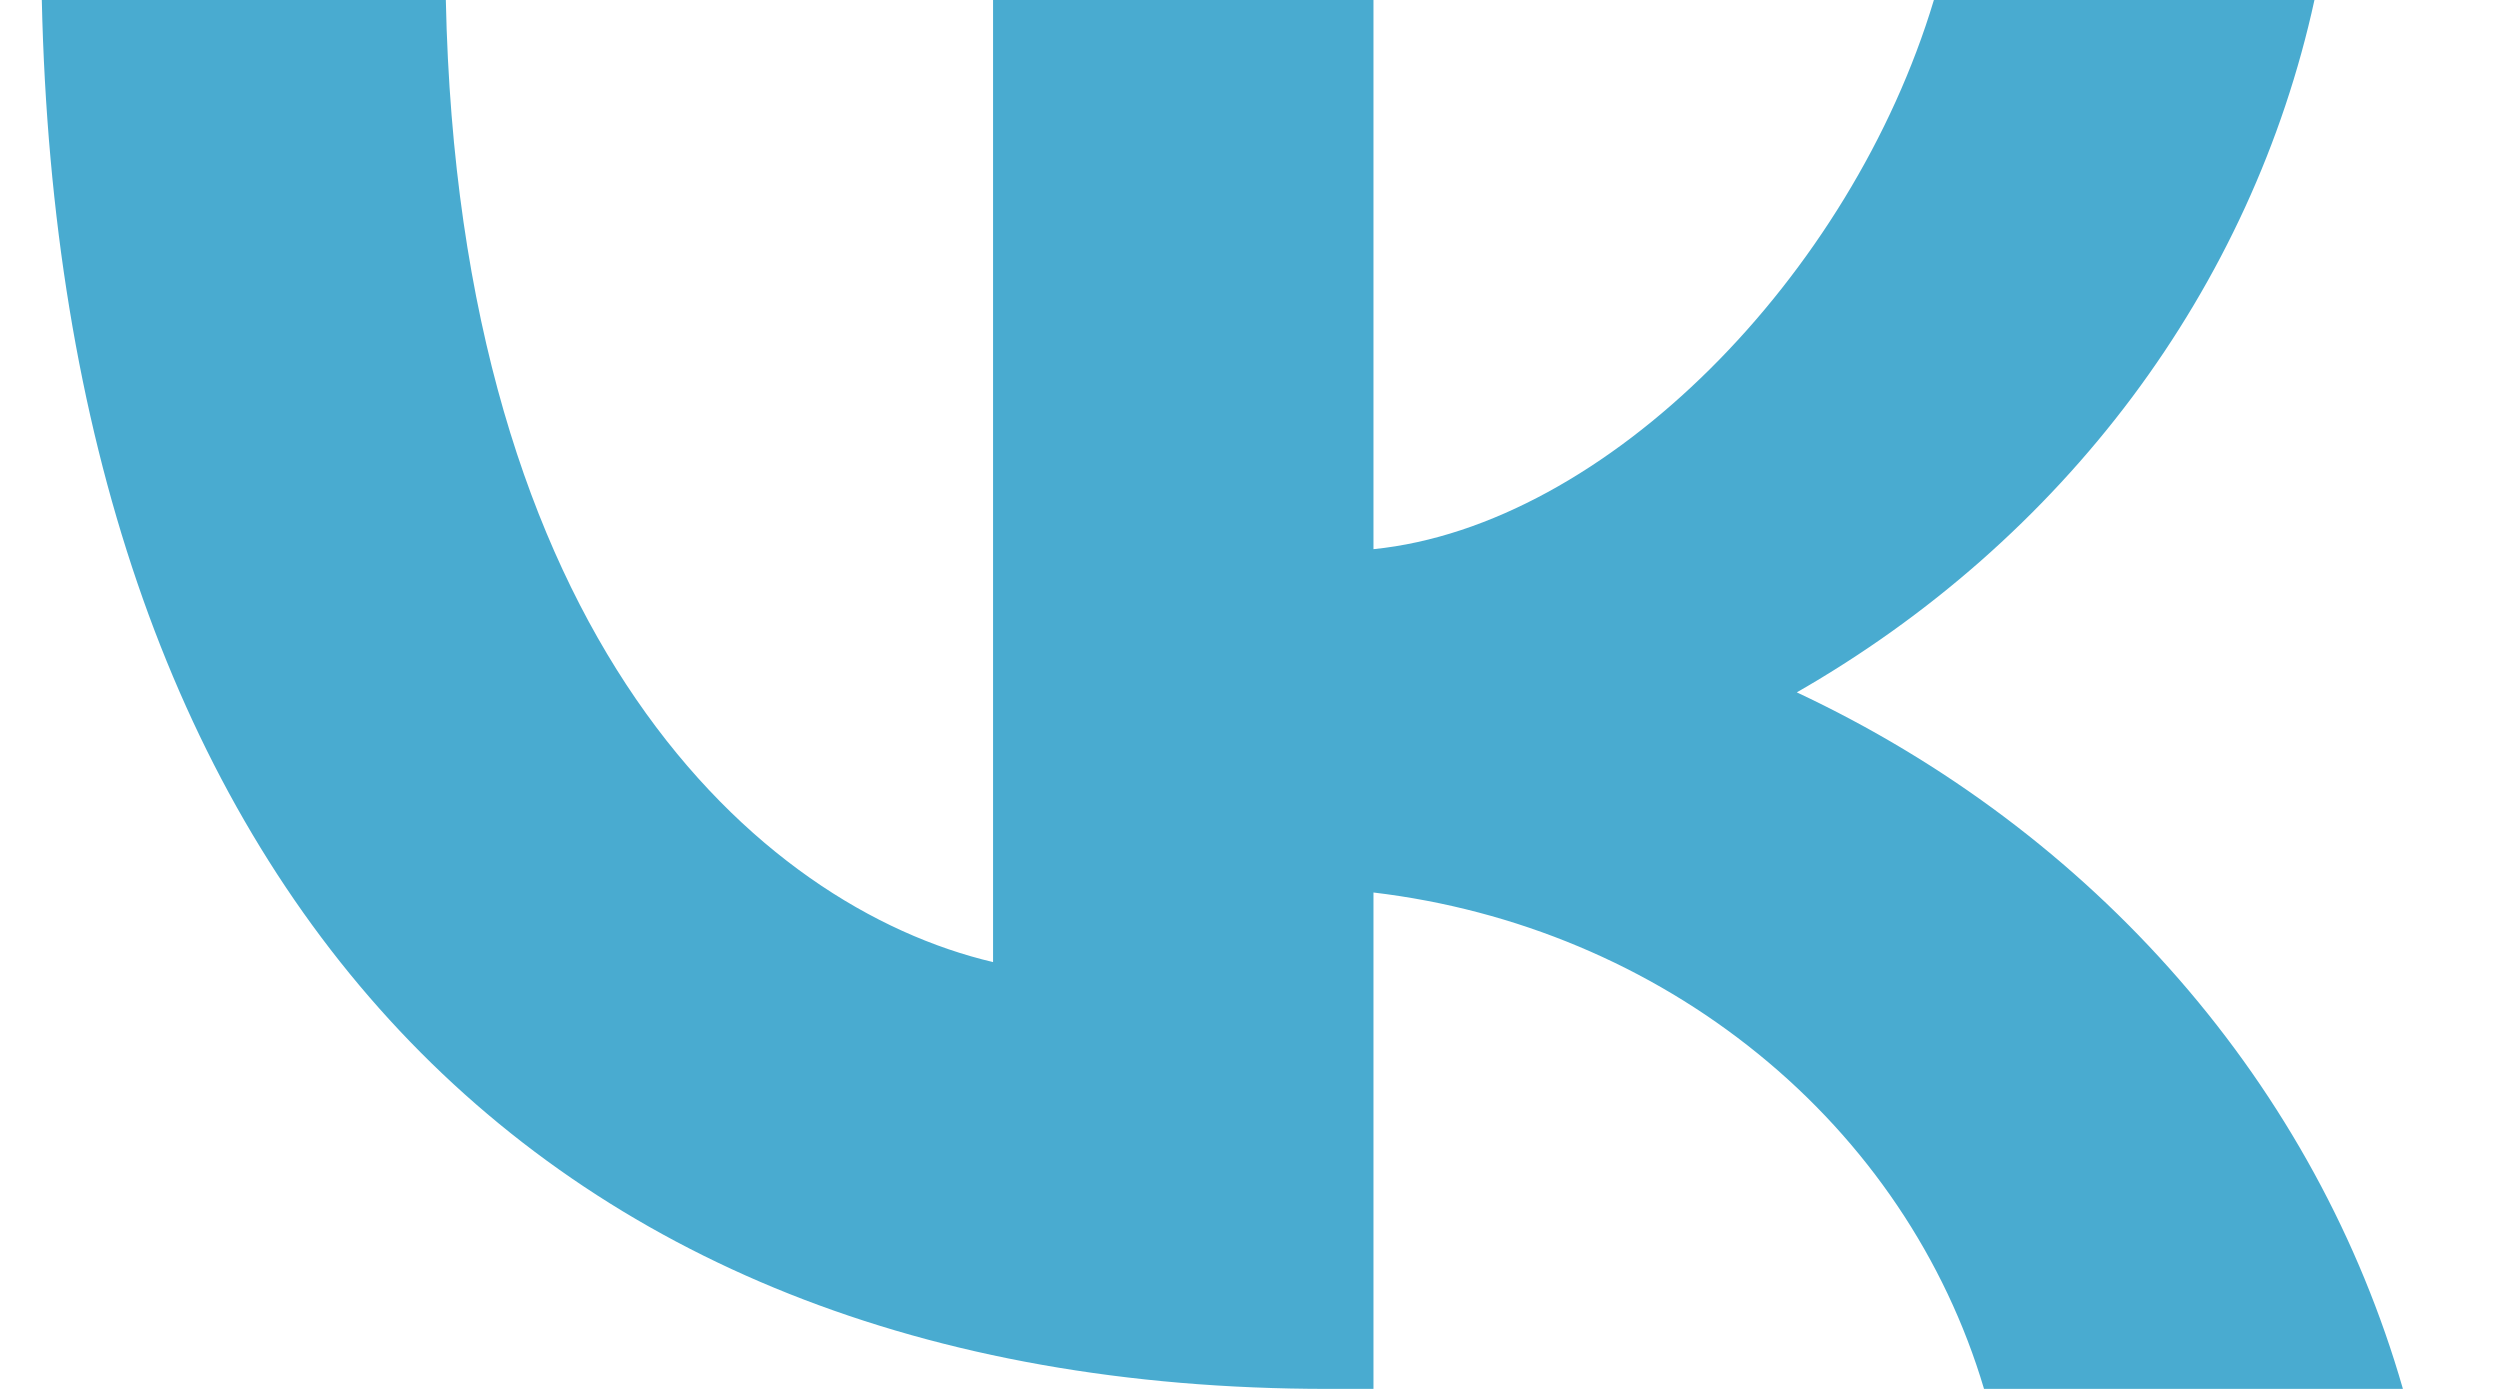 <?xml version="1.0" encoding="UTF-8"?> <svg xmlns="http://www.w3.org/2000/svg" width="18" height="10" viewBox="0 0 18 10" fill="none"><g clip-path="url(#clip0_13099_118)"><path d="M9.56 10C3.752 10 0.439 6.246 0.301 0H3.21C3.306 4.585 5.451 6.527 7.15 6.927V0H9.889V3.954C11.567 3.784 13.329 1.982 13.924 0H16.664C16.44 1.028 15.993 2.001 15.352 2.859C14.71 3.717 13.888 4.44 12.937 4.985C13.999 5.483 14.937 6.187 15.689 7.051C16.442 7.916 16.991 8.921 17.301 10H14.285C14.007 9.063 13.441 8.223 12.659 7.588C11.877 6.952 10.914 6.548 9.889 6.426V10H9.56Z" fill="#49ABD0"></path></g><defs><clipPath id="clip0_13099_118"><rect width="18" height="10" fill="white"></rect></clipPath></defs></svg> 